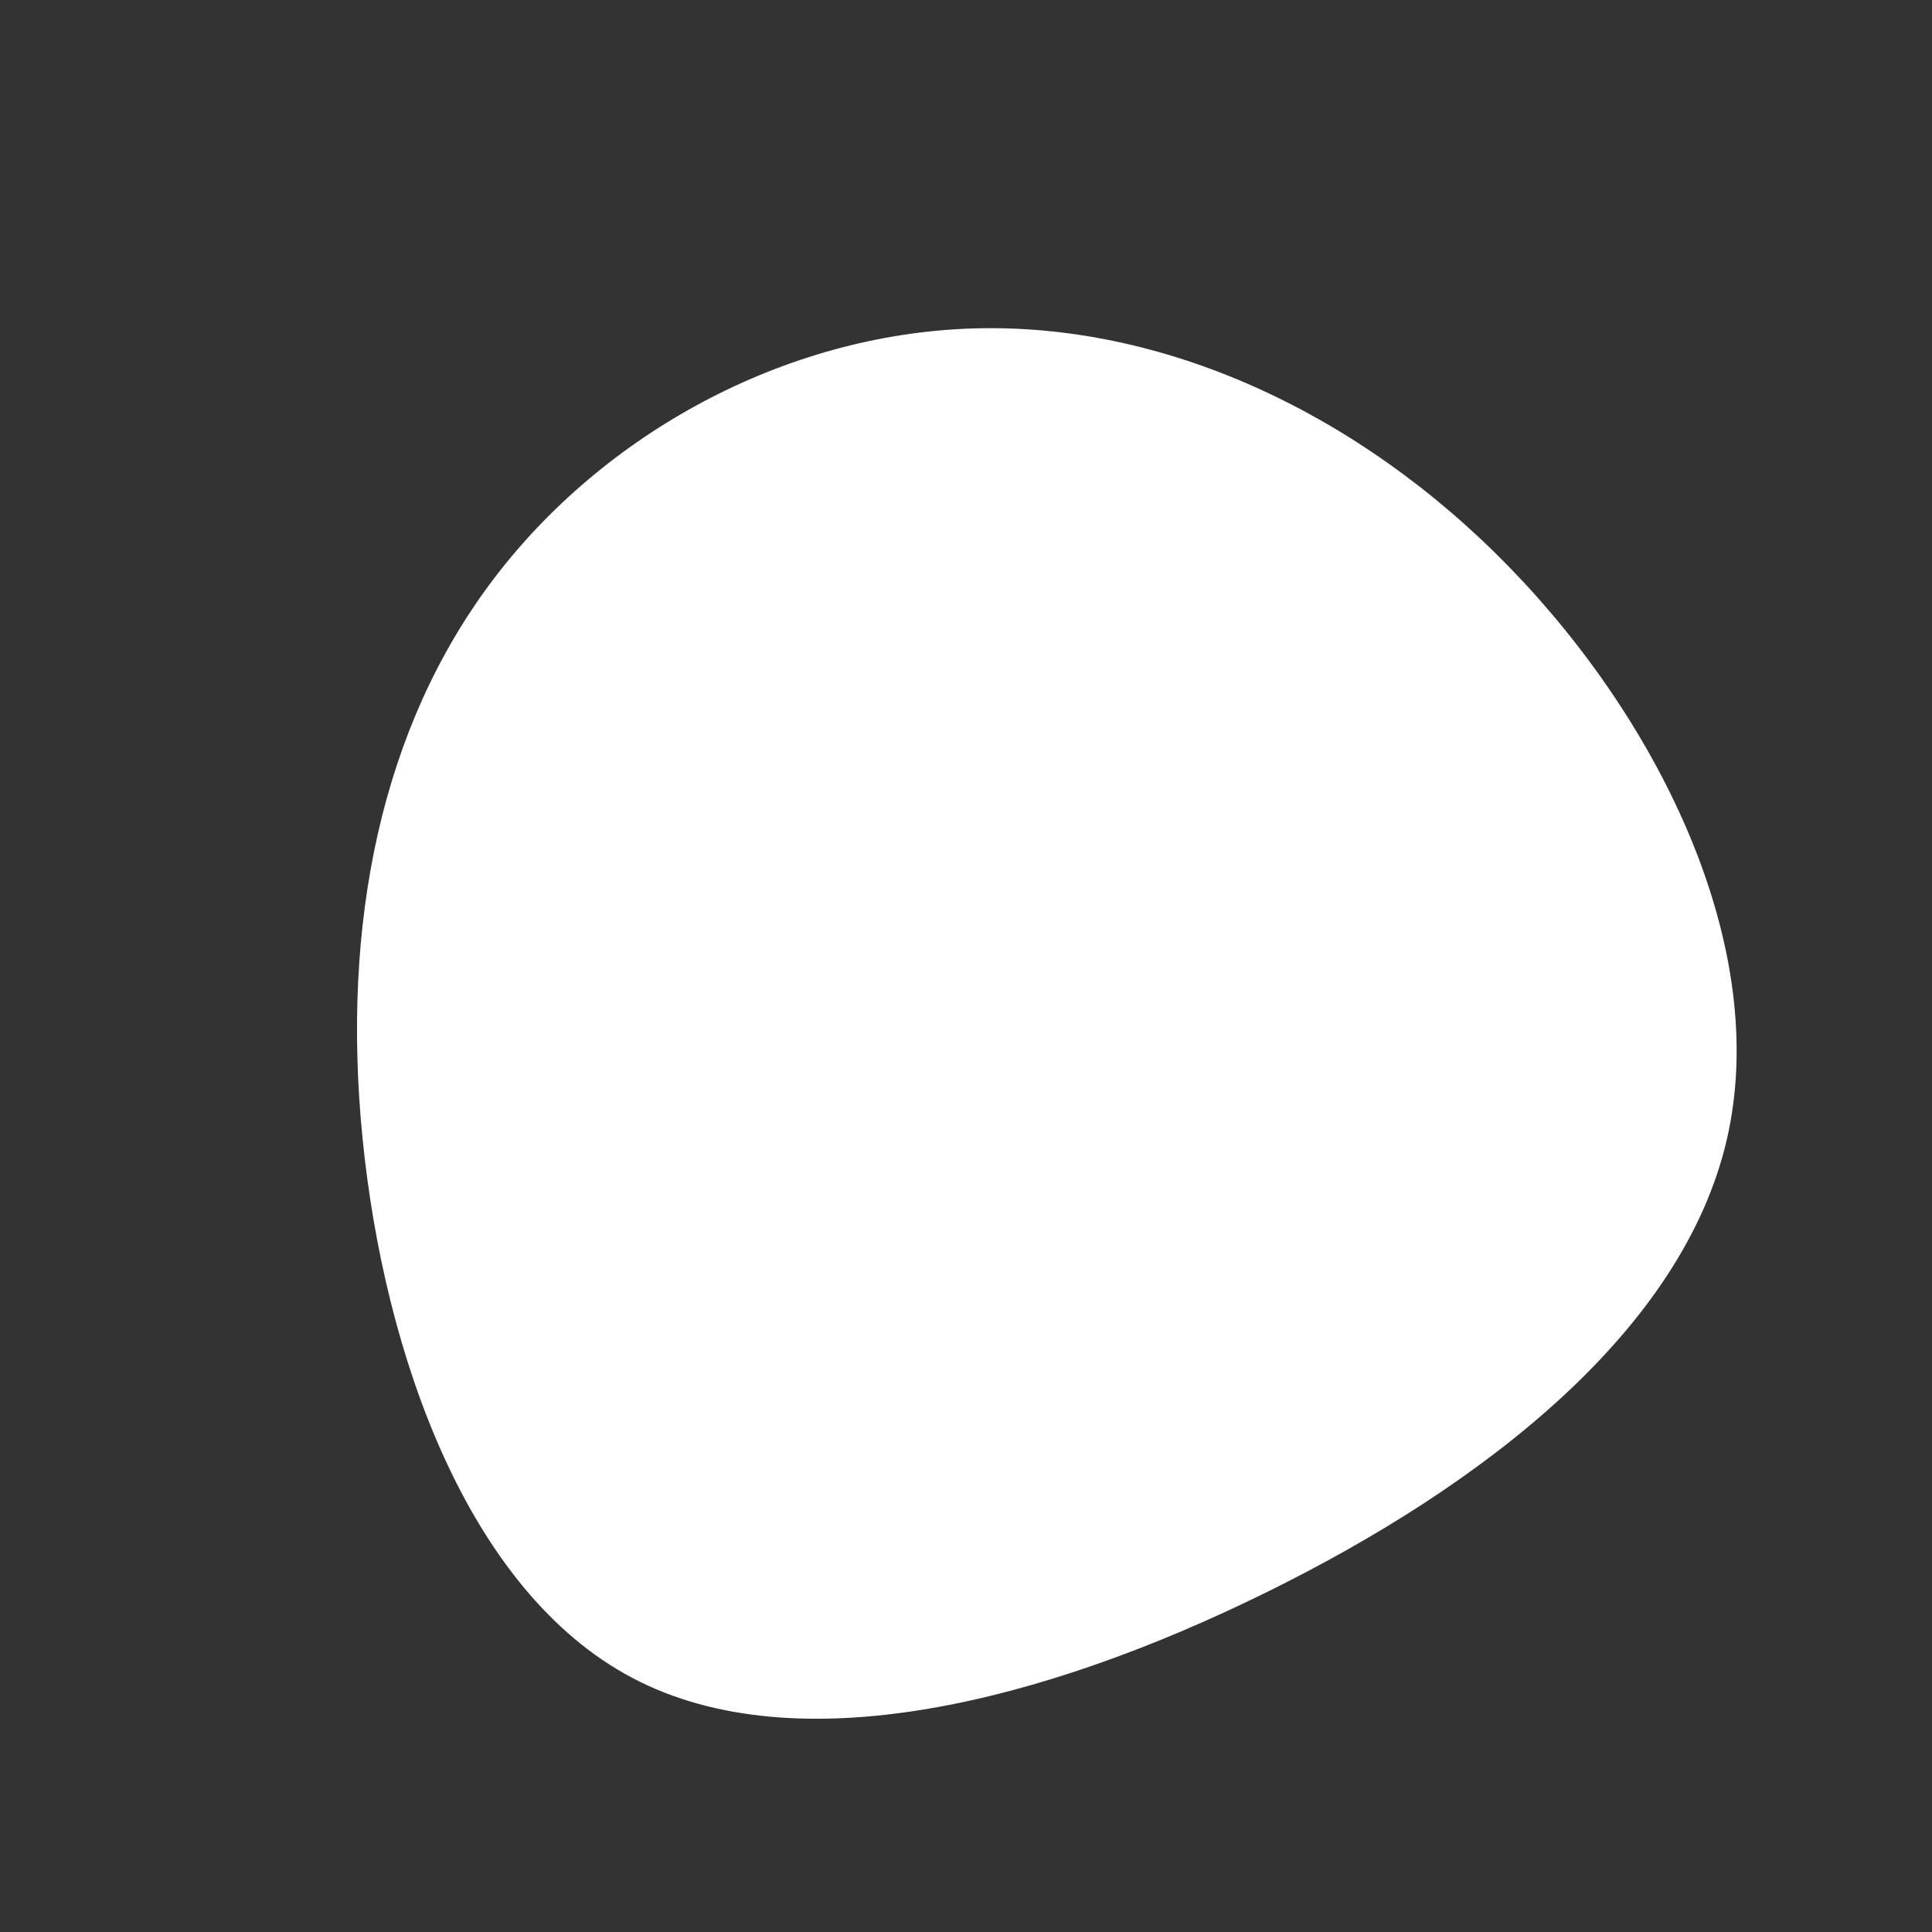<?xml version="1.0" encoding="UTF-8" standalone="no"?> <svg xmlns="http://www.w3.org/2000/svg" width="600" height="600" viewBox="0 0 600 600"><rect x="0" y="0" width="600" height="600" fill="#333333" stroke="none"/> <g transform="translate(300,300)"> <path d="M168.7,-123.9C216,-75.3,249.9,-5.3,236.3,53.8C222.7,112.8,161.7,160.9,92.9,194.7C24.2,228.5,-52.4,248.1,-103.6,221.1C-154.8,194.1,-180.7,120.6,-187.4,53.6C-194.1,-13.4,-181.5,-74.1,-147,-119.8C-112.6,-165.4,-56.3,-196.2,2.2,-198C60.7,-199.8,121.4,-172.5,168.7,-123.9Z" fill="#ffffff"></path> </g> </svg> 